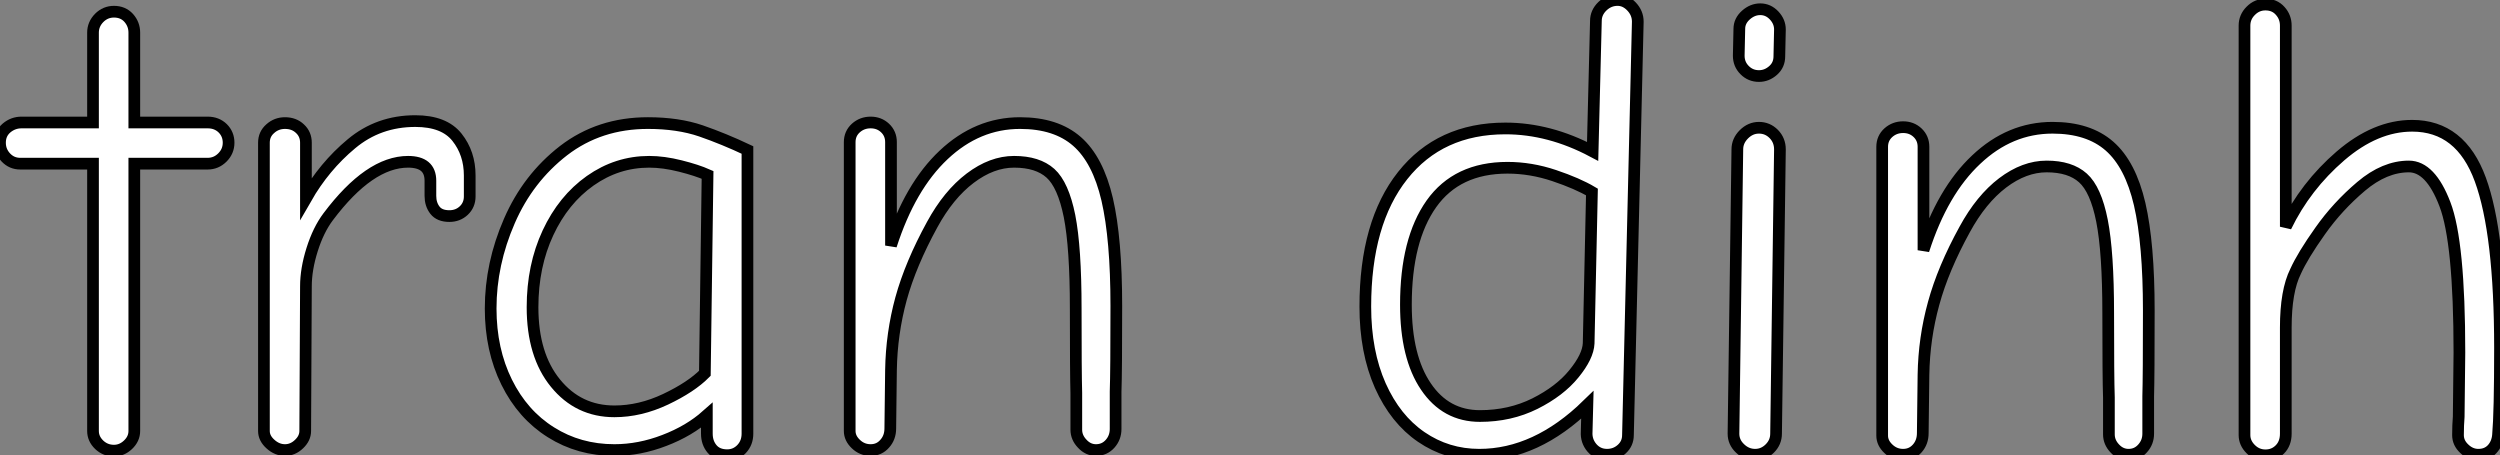 <?xml version="1.0" standalone="no"?>
<svg xmlns="http://www.w3.org/2000/svg" viewBox="-2.996 6.998 213.694 38.92"><rect x="-2.996" y="6.998" width="213.694" height="38.92" fill="#808080" stroke="none"/><path d="M7.56 0.39Q6.83 0.39 6.30-0.11Q5.77-0.62 5.77-1.29L5.77-1.29L5.77-24.14L-0.45-24.14Q-1.18-24.14-1.68-24.67Q-2.18-25.20-2.18-25.93L-2.18-25.93Q-2.18-26.71-1.62-27.19Q-1.06-27.66-0.34-27.66L-0.34-27.66L5.77-27.66L5.77-35.34Q5.77-36.06 6.30-36.60Q6.83-37.13 7.56-37.13L7.56-37.13Q8.34-37.13 8.82-36.60Q9.30-36.06 9.30-35.34L9.30-35.34L9.30-27.66L15.57-27.66Q16.35-27.66 16.86-27.16Q17.36-26.66 17.36-25.93L17.36-25.93Q17.36-25.20 16.83-24.67Q16.30-24.14 15.57-24.14L15.57-24.14L9.30-24.14L9.30-1.29Q9.30-0.62 8.76-0.11Q8.23 0.39 7.56 0.39L7.56 0.39ZM22.18 0.34Q21.50 0.34 20.94-0.17Q20.38-0.67 20.38-1.29L20.38-1.29L20.38-25.93Q20.38-26.66 20.92-27.13Q21.45-27.61 22.18-27.61L22.18-27.61Q22.96-27.61 23.46-27.13Q23.97-26.66 23.97-25.93L23.97-25.93L23.97-21.17Q25.54-23.91 27.86-25.84Q30.18-27.78 33.32-27.78L33.32-27.78Q35.78-27.78 36.88-26.40Q37.97-25.03 37.97-23.13L37.97-23.13L37.97-21.34Q37.97-20.61 37.46-20.13Q36.96-19.66 36.23-19.66L36.23-19.66Q35.39-19.66 35-20.16Q34.61-20.66 34.61-21.39L34.61-21.39L34.61-22.68Q34.61-24.30 32.70-24.30L32.70-24.30Q29.40-24.30 25.87-19.60L25.87-19.60Q25.03-18.48 24.50-16.80Q23.97-15.12 23.97-13.66L23.97-13.66L23.91-1.29Q23.91-0.67 23.38-0.17Q22.85 0.34 22.18 0.34L22.18 0.34ZM59.98 0.78Q59.14 0.78 58.69 0.25Q58.24-0.28 58.24-1.06L58.24-1.06L58.24-2.63Q56.73-1.29 54.60-0.48Q52.47 0.34 50.34 0.34L50.34 0.34Q47.32 0.34 44.91-1.18Q42.50-2.69 41.13-5.46Q39.76-8.23 39.76-11.76L39.76-11.76Q39.76-15.57 41.36-19.24Q42.95-22.90 46.00-25.26Q49.06-27.61 53.20-27.61L53.20-27.61Q55.78-27.61 57.74-26.94Q59.70-26.26 61.71-25.31L61.71-25.31L61.71-1.06Q61.71-0.28 61.21 0.25Q60.70 0.78 59.98 0.78L59.98 0.78ZM50.34-2.97Q52.53-2.97 54.71-4.00Q56.90-5.04 58.07-6.22L58.07-6.22L58.30-23.18Q57.40-23.58 55.97-23.94Q54.54-24.30 53.31-24.30L53.31-24.30Q50.57-24.30 48.27-22.68Q45.98-21.06 44.66-18.23Q43.34-15.40 43.34-11.87L43.34-11.87Q43.34-7.78 45.30-5.38Q47.26-2.97 50.34-2.97L50.34-2.97ZM72.24 0.34Q71.51 0.34 70.98-0.17Q70.45-0.67 70.45-1.29L70.45-1.29L70.45-25.98Q70.45-26.71 70.98-27.19Q71.51-27.66 72.24-27.66L72.24-27.66Q72.97-27.66 73.47-27.19Q73.98-26.71 73.98-25.98L73.98-25.98L73.98-17.14Q75.60-22.18 78.48-24.89Q81.37-27.61 85.01-27.61L85.01-27.61Q88.09-27.61 89.88-26.04Q91.67-24.47 92.46-21.08Q93.24-17.70 93.24-11.98L93.24-11.98Q93.24-6.38 93.18-4.65L93.18-4.65L93.18-1.46Q93.18-0.73 92.71-0.20Q92.23 0.34 91.50 0.34L91.50 0.34Q90.83 0.34 90.33-0.20Q89.82-0.73 89.82-1.40L89.82-1.40L89.82-4.54Q89.77-6.27 89.77-11.76L89.77-11.76Q89.77-16.97 89.24-19.66Q88.70-22.34 87.61-23.32Q86.52-24.30 84.50-24.30L84.50-24.30Q82.60-24.30 80.75-22.90Q78.90-21.50 77.50-18.93L77.50-18.93Q75.66-15.57 74.84-12.60Q74.03-9.63 73.98-6.50L73.98-6.50L73.92-1.51Q73.92-0.73 73.44-0.20Q72.97 0.34 72.24 0.34L72.24 0.34Z" fill="white" stroke="black" transform="translate(0 0) scale(1 1) translate(-0.816 45.128)"/><path d="M12.32 0.34Q9.58 0.34 7.36-1.18Q5.15-2.69 3.86-5.57Q2.58-8.46 2.58-12.32L2.58-12.32Q2.58-19.49 5.77-23.52Q8.96-27.55 14.56-27.55L14.56-27.55Q18.31-27.55 22.01-25.59L22.01-25.59L22.29-36.74Q22.29-37.46 22.85-38.00Q23.41-38.53 24.14-38.53L24.14-38.53Q24.81-38.53 25.34-37.97Q25.87-37.41 25.87-36.68L25.87-36.68L25.03-1.34Q25.03-0.62 24.50-0.14Q23.97 0.34 23.24 0.34L23.24 0.34Q22.46 0.34 21.95-0.25Q21.45-0.84 21.50-1.62L21.50-1.62L21.56-3.92Q17.19 0.34 12.32 0.34L12.32 0.34ZM12.38-2.97Q14.95-2.97 17.08-4.03Q19.21-5.10 20.41-6.58Q21.62-8.06 21.67-9.18L21.67-9.18L21.95-22.12Q20.72-22.85 18.73-23.52Q16.74-24.19 14.73-24.19L14.73-24.19Q10.42-24.19 8.23-21.11Q6.05-18.03 6.05-12.49L6.05-12.49Q6.05-8.01 7.76-5.49Q9.46-2.97 12.38-2.97L12.38-2.97ZM36.23-32.03Q35.50-32.03 35-32.54Q34.50-33.04 34.50-33.77L34.50-33.77L34.55-36.06Q34.55-36.74 35.11-37.24Q35.67-37.74 36.34-37.74L36.34-37.74Q37.02-37.74 37.52-37.21Q38.02-36.68 38.02-36.01L38.02-36.01L37.97-33.71Q37.97-32.98 37.44-32.51Q36.90-32.03 36.23-32.03L36.23-32.03ZM35.90 0.34Q35.17 0.34 34.61-0.20Q34.05-0.73 34.05-1.46L34.05-1.46L34.38-25.76Q34.38-26.49 34.94-27.05Q35.50-27.61 36.23-27.61L36.23-27.61Q36.96-27.61 37.49-27.08Q38.02-26.54 38.02-25.76L38.02-25.76L37.69-1.46Q37.69-0.73 37.16-0.20Q36.62 0.34 35.90 0.34L35.90 0.34ZM48.55 0.34Q47.82 0.34 47.29-0.17Q46.76-0.67 46.76-1.29L46.76-1.29L46.76-25.98Q46.76-26.71 47.29-27.19Q47.82-27.66 48.55-27.66L48.55-27.66Q49.28-27.66 49.78-27.19Q50.29-26.71 50.29-25.98L50.29-25.98L50.29-17.14Q51.91-22.18 54.80-24.89Q57.68-27.61 61.32-27.61L61.32-27.61Q64.40-27.61 66.19-26.04Q67.98-24.47 68.77-21.08Q69.55-17.70 69.55-11.98L69.55-11.98Q69.55-6.38 69.50-4.65L69.50-4.65L69.50-1.46Q69.50-0.73 69.02-0.20Q68.54 0.34 67.82 0.34L67.82 0.34Q67.14 0.34 66.64-0.20Q66.14-0.73 66.14-1.40L66.14-1.40L66.14-4.54Q66.08-6.27 66.08-11.76L66.08-11.76Q66.08-16.97 65.55-19.66Q65.02-22.34 63.92-23.32Q62.83-24.30 60.82-24.30L60.82-24.30Q58.91-24.30 57.06-22.90Q55.22-21.50 53.82-18.93L53.82-18.93Q51.97-15.57 51.16-12.60Q50.34-9.63 50.29-6.50L50.29-6.50L50.23-1.51Q50.23-0.73 49.76-0.20Q49.28 0.34 48.55 0.34L48.55 0.34ZM79.52 0.39Q78.79 0.39 78.26-0.14Q77.73-0.67 77.73-1.34L77.73-1.34L77.73-36.34Q77.73-37.07 78.26-37.60Q78.79-38.14 79.52-38.14L79.52-38.14Q80.30-38.14 80.78-37.60Q81.26-37.07 81.26-36.34L81.26-36.34L81.26-19.15Q82.94-22.62 85.93-25.20Q88.93-27.78 92.06-27.78L92.06-27.78Q96.21-27.78 97.89-23.18Q99.57-18.59 99.57-8.79L99.57-8.79Q99.57-3.25 99.40-1.34L99.40-1.34Q99.34-0.62 98.90-0.14Q98.45 0.34 97.72 0.34L97.72 0.34Q97.05 0.34 96.52-0.17Q95.98-0.67 95.98-1.34L95.98-1.34Q95.98-2.18 96.04-2.91L96.04-2.91L96.10-8.40Q96.10-17.86 94.86-21.08Q93.63-24.30 91.78-24.30L91.78-24.30Q89.71-24.30 87.70-22.60Q85.68-20.89 84.20-18.79Q82.71-16.69 82.10-15.34L82.10-15.34Q81.26-13.66 81.26-10.53L81.26-10.53L81.26-1.46Q81.26-0.62 80.75-0.11Q80.25 0.39 79.52 0.39L79.52 0.39Z" fill="white" stroke="black" transform="translate(111.704 0) scale(1 1) translate(-0.576 45.528)"/></svg>